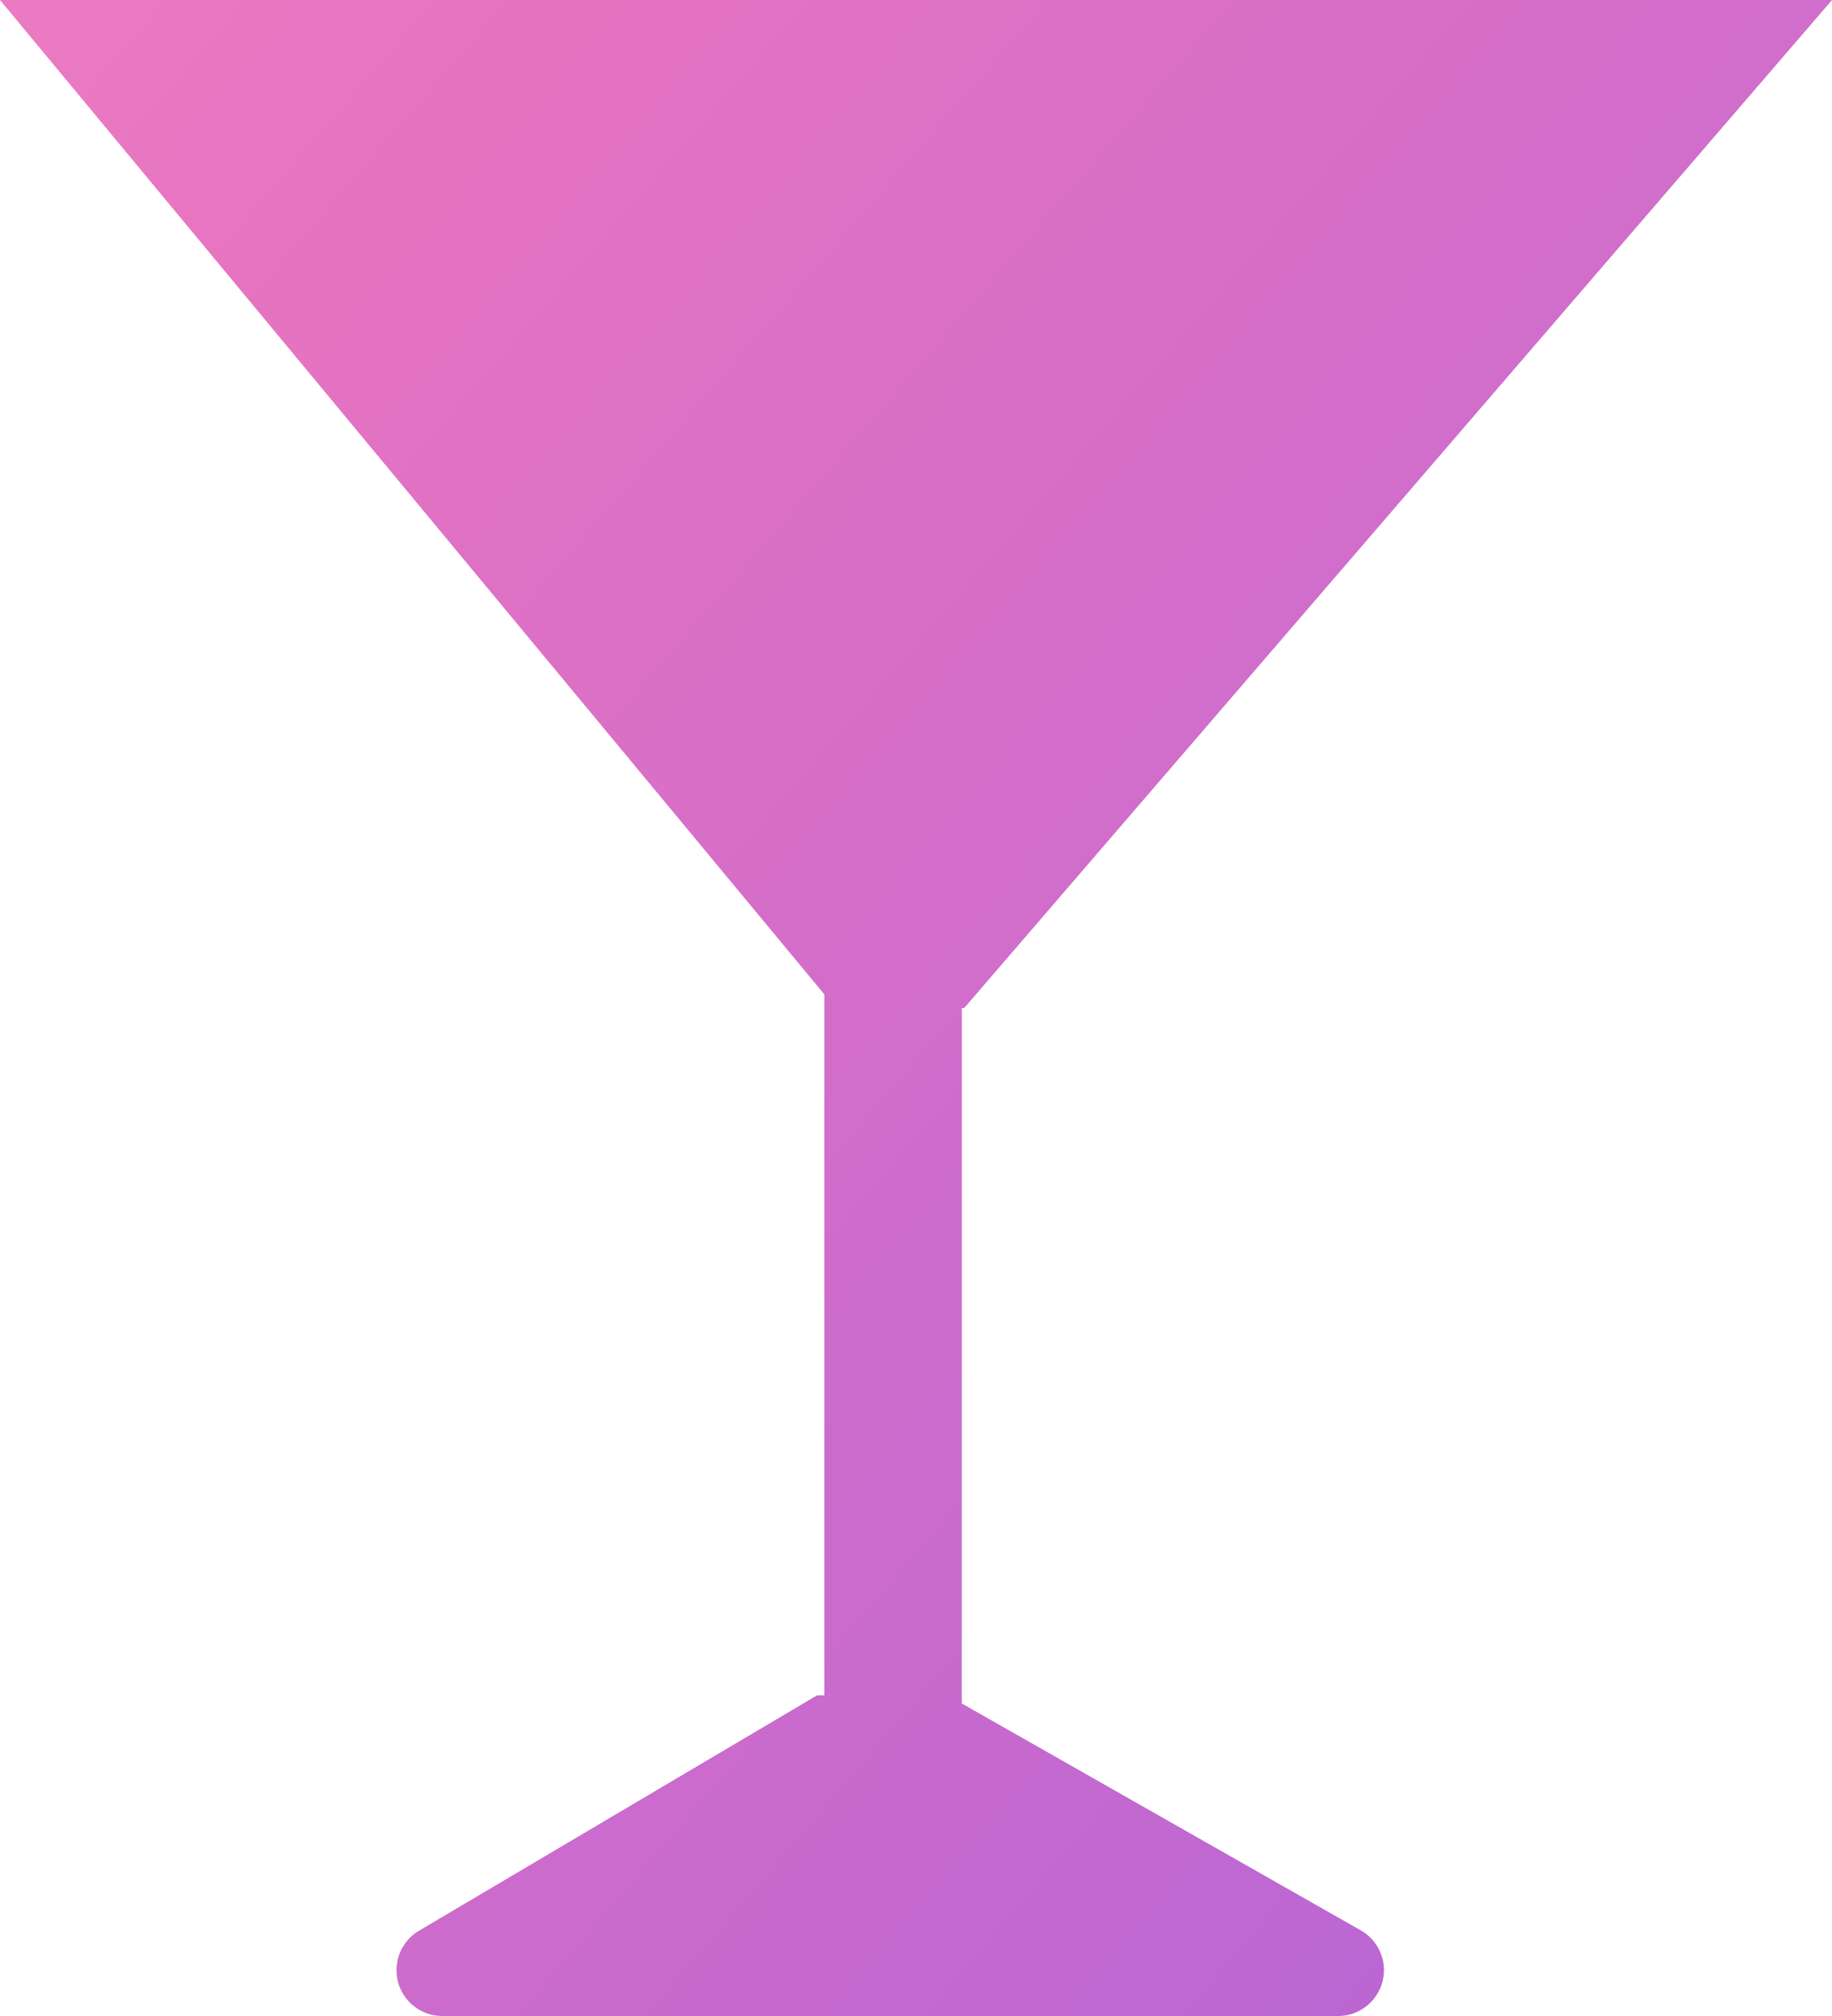 <?xml version="1.0" encoding="UTF-8"?>
<svg width="40px" height="44px" viewBox="0 0 40 44" version="1.1" xmlns="http://www.w3.org/2000/svg" xmlns:xlink="http://www.w3.org/1999/xlink">
    <!-- Generator: Sketch 48.1 (47250) - http://www.bohemiancoding.com/sketch -->
    <title>Combined Shape</title>
    <desc>Created with Sketch.</desc>
    <defs>
        <linearGradient x1="-77.99%" y1="-54.394%" x2="123.209%" y2="133.852%" id="linearGradient-1">
            <stop stop-color="#FF9FCA" offset="0%"></stop>
            <stop stop-color="#E673C1" offset="41.861%"></stop>
            <stop stop-color="#A35FDE" offset="100%"></stop>
        </linearGradient>
    </defs>
    <g id="10" stroke="none" stroke-width="1" fill="none" fill-rule="evenodd" transform="translate(-985, -195)">
        <g id="illustration" transform="translate(875, 172)" fill="url(#linearGradient-1)">
            <g id="Group-5-Copy" transform="translate(85, 0)">
                <path d="M46,45 L46,60.179 L54.711,65.131 C55.024,65.308 55.217,65.64 55.217,66 C55.217,66.552 54.769,67 54.217,67 L34.657,67 C34.303,67 33.976,66.813 33.796,66.509 C33.515,66.033 33.673,65.42 34.148,65.139 L42.842,60 L43,60 L43,44.704 L25,23 L65,23 L46.053,45 L46,45 Z" id="Combined-Shape"></path>
            </g>
        </g>
    </g>
</svg>